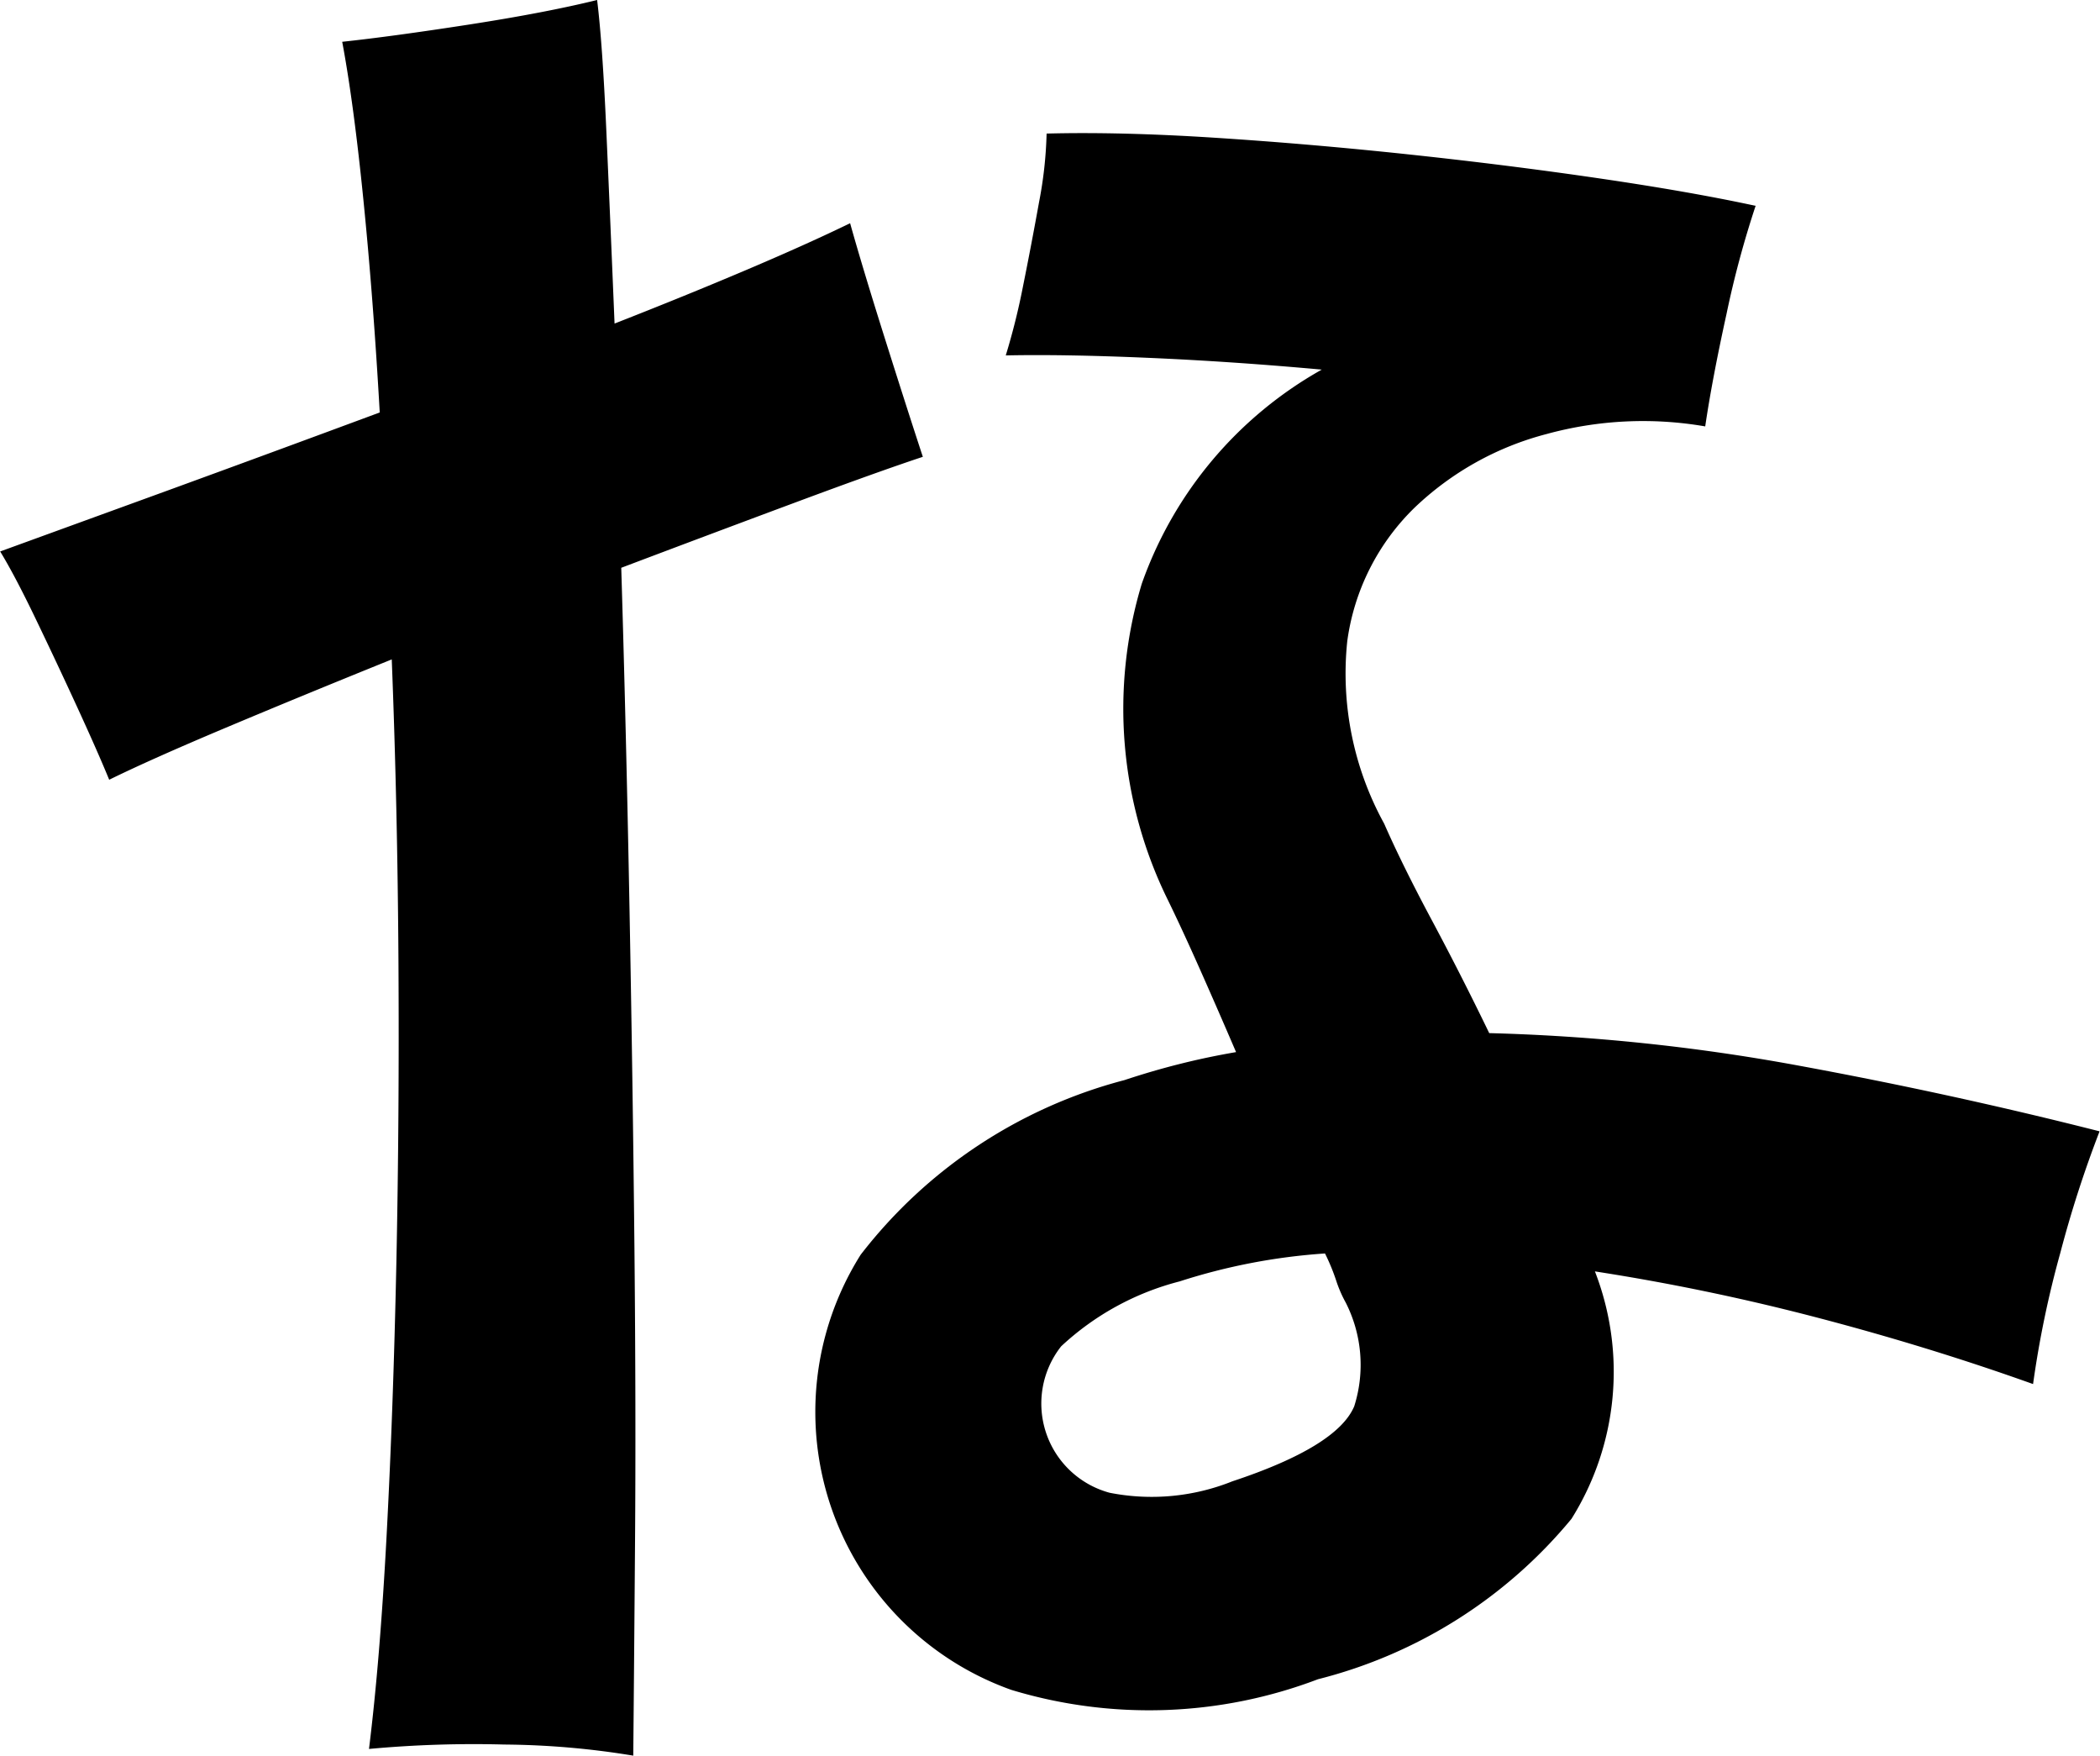 <svg xmlns="http://www.w3.org/2000/svg" width="39.502" height="33.017" viewBox="0 0 39.502 33.017">
  <path id="text_tsunagari02" d="M63.931,41.678a15.545,15.545,0,0,0-2.429-.209,21.411,21.411,0,0,0-2.542.083q.207-1.669.332-4.029t.183-5.116q.057-2.757.039-5.678t-.126-5.667q-1.708.69-3.115,1.282t-2.2.981q-.213-.519-.591-1.342t-.78-1.659q-.4-.834-.68-1.292l3.158-1.149q1.919-.7,3.982-1.465-.122-2.149-.306-3.985t-.4-2.986q.936-.1,2.378-.323t2.417-.463q.1.811.172,2.43t.156,3.655q1.343-.526,2.487-1.012t1.944-.875q.238.85.659,2.184t.709,2.209q-.835.277-2.373.849t-3.3,1.238q.093,3.085.155,6.394t.093,6.394q.03,3.089.011,5.579T63.931,41.678Zm12.88-1.437a8.934,8.934,0,0,1-5.769.2,5.549,5.549,0,0,1-2.833-8.184,9.218,9.218,0,0,1,4.96-3.283q.533-.177,1.058-.308c.35-.088.7-.16,1.043-.219q-.364-.848-.691-1.583t-.592-1.278a8.13,8.13,0,0,1-.491-5.946,7.46,7.46,0,0,1,3.386-4.028q-1.694-.154-3.275-.222t-2.669-.045a12.823,12.823,0,0,0,.326-1.309c.106-.525.206-1.051.3-1.573a7.7,7.7,0,0,0,.142-1.29q1.378-.036,3.143.077t3.642.312q1.878.2,3.6.452t2.952.518a18.378,18.378,0,0,0-.548,2.036q-.27,1.227-.4,2.112a6.867,6.867,0,0,0-2.986.144,5.65,5.65,0,0,0-2.489,1.392,4.313,4.313,0,0,0-1.258,2.5,5.854,5.854,0,0,0,.694,3.435q.339.773.894,1.811t1.082,2.128a37.371,37.371,0,0,1,5.76.6q2.914.534,5.721,1.247a21.4,21.4,0,0,0-.739,2.288,18.876,18.876,0,0,0-.512,2.465q-1.959-.7-4.057-1.249a41.739,41.739,0,0,0-4.185-.87,5.21,5.21,0,0,1-.441,4.654A9.062,9.062,0,0,1,76.811,40.241ZM75.2,36.519q1.974-.654,2.293-1.412a2.583,2.583,0,0,0-.16-1.949,2.363,2.363,0,0,1-.183-.424,3.926,3.926,0,0,0-.207-.5,11.372,11.372,0,0,0-2.734.525,5.141,5.141,0,0,0-2.229,1.221,1.738,1.738,0,0,0,.911,2.754A4.081,4.081,0,0,0,75.2,36.519Z" transform="translate(-52.019 -8.661)"/>
</svg>

